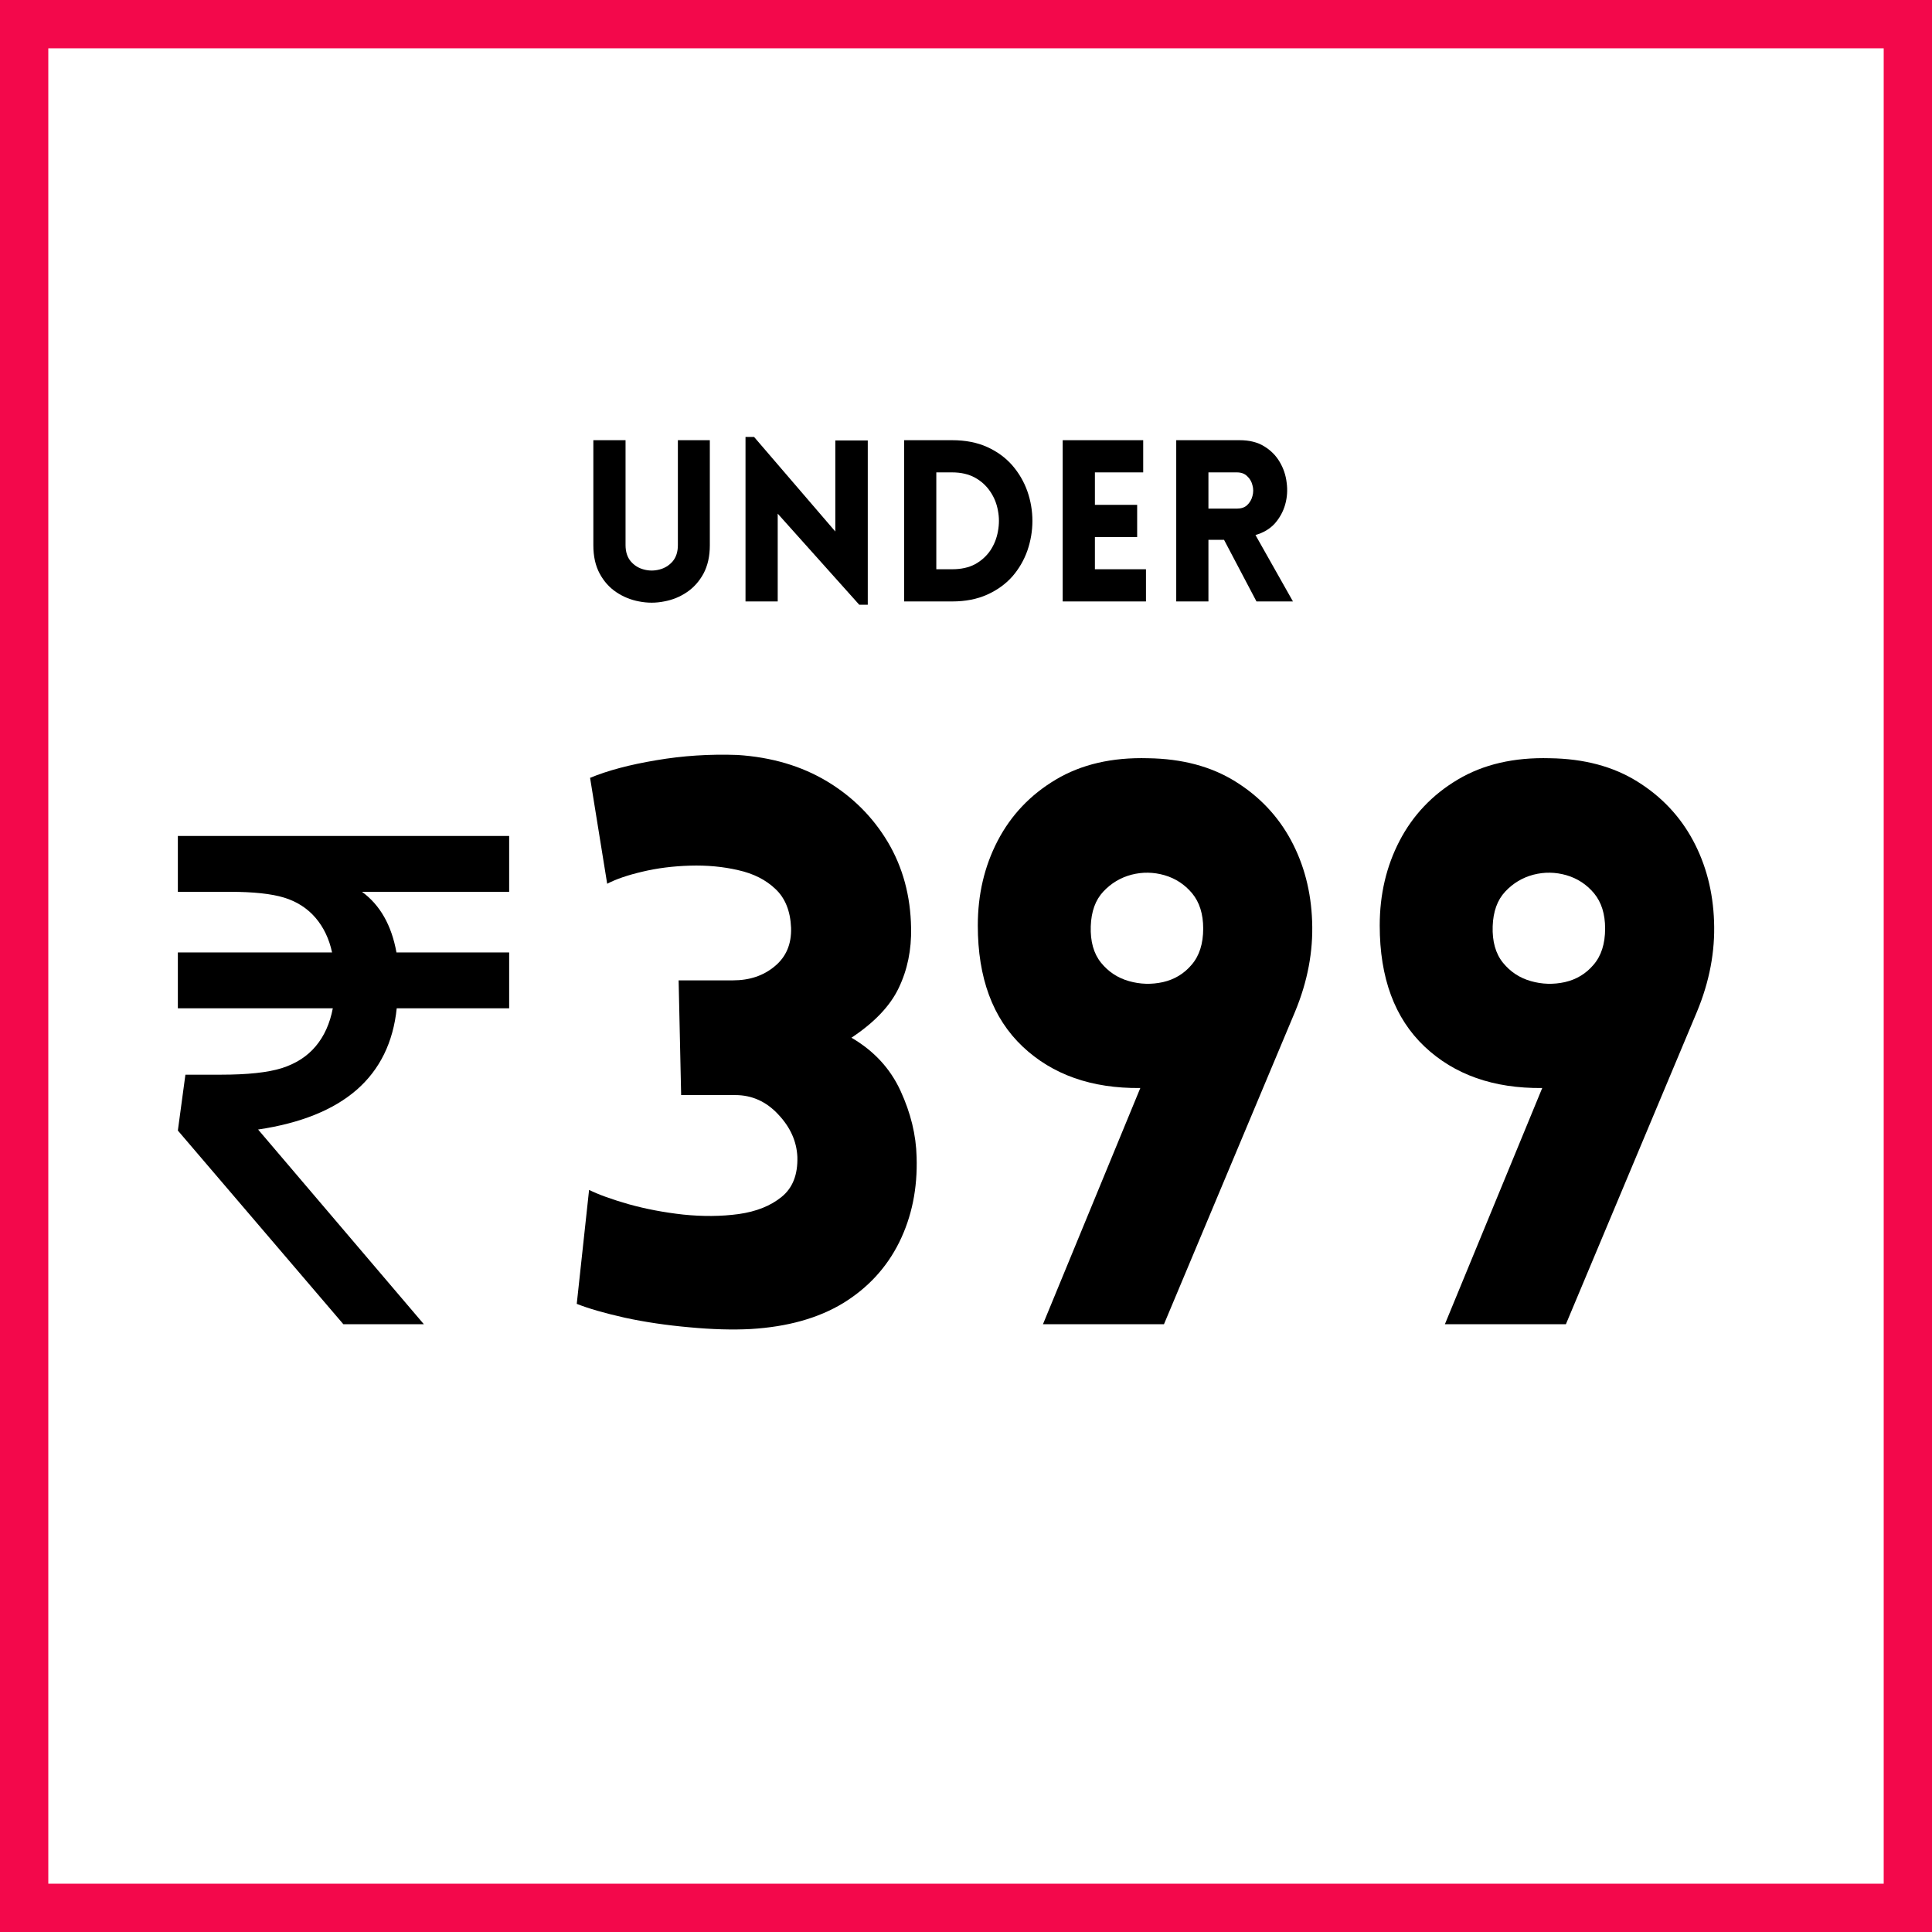 <svg xmlns="http://www.w3.org/2000/svg" xmlns:xlink="http://www.w3.org/1999/xlink" width="160" zoomAndPan="magnify" viewBox="0 0 120 120" height="160" preserveAspectRatio="xMidYMid meet" version="1.0"><defs><g/></defs><rect x="-12" width="144" fill="#ffffff" y="-12" height="144" fill-opacity="1"/><rect x="-12" width="144" fill="#ffffff" y="-12" height="144" fill-opacity="1"/><rect x="-12" width="144" fill="#ffffff" y="-12" height="144" fill-opacity="1"/><path stroke-linecap="butt" transform="matrix(0.75, 0, 0, 0.75, 0, 0)" fill="none" stroke-linejoin="miter" d="M -0 -0 L 160 -0 L 160 160 L -0 160 Z M -0 -0 " stroke="#f3084b" stroke-width="8" stroke-opacity="1" stroke-miterlimit="4"/><g fill="#000000" fill-opacity="1"><g transform="translate(35.792, 37.357)"><g><path d="M 8.297 -3.484 C 8.297 -2.805 8.164 -2.223 7.906 -1.734 C 7.645 -1.254 7.301 -0.867 6.875 -0.578 C 6.445 -0.285 5.973 -0.094 5.453 0 C 4.941 0.102 4.426 0.102 3.906 0 C 3.395 -0.094 2.922 -0.285 2.484 -0.578 C 2.055 -0.867 1.711 -1.254 1.453 -1.734 C 1.191 -2.223 1.062 -2.805 1.062 -3.484 L 1.062 -10.016 L 3.062 -10.016 L 3.062 -3.5 C 3.062 -3.082 3.172 -2.742 3.391 -2.484 C 3.609 -2.234 3.879 -2.066 4.203 -1.984 C 4.523 -1.898 4.848 -1.898 5.172 -1.984 C 5.492 -2.066 5.766 -2.234 5.984 -2.484 C 6.203 -2.742 6.312 -3.082 6.312 -3.5 L 6.312 -10.016 L 8.297 -10.016 Z M 8.297 -3.484 "/></g></g></g><g fill="#000000" fill-opacity="1"><g transform="translate(45.18, 37.357)"><g><path d="M 3.125 -5.453 L 3.125 0 L 1.125 0 L 1.125 -10.219 L 1.656 -10.219 L 6.703 -4.344 L 6.703 -10 L 8.719 -10 L 8.719 0.203 L 8.188 0.203 Z M 3.125 -5.453 "/></g></g></g><g fill="#000000" fill-opacity="1"><g transform="translate(55.031, 37.357)"><g><path d="M 4.109 -10.016 C 4.93 -10.016 5.656 -9.875 6.281 -9.594 C 6.906 -9.312 7.426 -8.93 7.844 -8.453 C 8.258 -7.973 8.57 -7.438 8.781 -6.844 C 8.988 -6.25 9.094 -5.633 9.094 -5 C 9.094 -4.375 8.988 -3.758 8.781 -3.156 C 8.57 -2.562 8.258 -2.023 7.844 -1.547 C 7.426 -1.078 6.906 -0.703 6.281 -0.422 C 5.656 -0.141 4.93 0 4.109 0 L 1.125 0 L 1.125 -10.016 Z M 4.109 -8.016 L 3.125 -8.016 L 3.125 -2 L 4.109 -2 C 4.66 -2 5.133 -2.102 5.531 -2.312 C 5.926 -2.531 6.242 -2.816 6.484 -3.172 C 6.723 -3.535 6.879 -3.93 6.953 -4.359 C 7.035 -4.797 7.035 -5.223 6.953 -5.641 C 6.879 -6.066 6.723 -6.457 6.484 -6.812 C 6.242 -7.176 5.926 -7.469 5.531 -7.688 C 5.133 -7.906 4.66 -8.016 4.109 -8.016 Z M 4.109 -8.016 "/></g></g></g><g fill="#000000" fill-opacity="1"><g transform="translate(64.881, 37.357)"><g><path d="M 6.297 0 L 1.125 0 L 1.125 -10.016 L 6.125 -10.016 L 6.125 -8.016 L 3.125 -8.016 L 3.125 -6 L 5.75 -6 L 5.75 -4 L 3.125 -4 L 3.125 -2 L 6.297 -2 Z M 6.297 0 "/></g></g></g><g fill="#000000" fill-opacity="1"><g transform="translate(71.933, 37.357)"><g><path d="M 6.109 0 L 4.094 -3.828 L 3.125 -3.828 L 3.125 0 L 1.125 0 L 1.125 -10.016 L 5.062 -10.016 C 5.664 -10.016 6.172 -9.891 6.578 -9.641 C 6.992 -9.391 7.316 -9.066 7.547 -8.672 C 7.785 -8.273 7.93 -7.844 7.984 -7.375 C 8.047 -6.914 8.016 -6.461 7.891 -6.016 C 7.766 -5.578 7.551 -5.188 7.25 -4.844 C 6.945 -4.508 6.547 -4.27 6.047 -4.125 L 8.375 0 Z M 3.125 -5.766 L 4.891 -5.766 C 5.16 -5.766 5.375 -5.836 5.531 -5.984 C 5.695 -6.141 5.805 -6.328 5.859 -6.547 C 5.922 -6.773 5.922 -7 5.859 -7.219 C 5.805 -7.445 5.695 -7.633 5.531 -7.781 C 5.375 -7.938 5.16 -8.016 4.891 -8.016 L 3.125 -8.016 Z M 3.125 -5.766 "/></g></g></g><g fill="#000000" fill-opacity="1"><g transform="translate(7.547, 82.251)"><g><path d="M 17.094 -19.625 C 16.875 -17.508 16.047 -15.82 14.609 -14.562 C 13.172 -13.312 11.129 -12.488 8.484 -12.094 L 18.781 0 L 13.781 0 L 3.5 -12.031 L 3.969 -15.5 L 6.172 -15.5 C 7.816 -15.5 9.078 -15.633 9.953 -15.906 C 10.836 -16.188 11.539 -16.641 12.062 -17.266 C 12.594 -17.898 12.945 -18.688 13.125 -19.625 L 3.5 -19.625 L 3.5 -23.094 L 13.078 -23.094 C 12.898 -23.938 12.555 -24.656 12.047 -25.25 C 11.535 -25.844 10.883 -26.258 10.094 -26.5 C 9.312 -26.738 8.191 -26.859 6.734 -26.859 L 3.5 -26.859 L 3.5 -30.328 L 24.078 -30.328 L 24.078 -26.859 L 14.938 -26.859 C 16.062 -26.035 16.773 -24.781 17.078 -23.094 L 24.078 -23.094 L 24.078 -19.625 Z M 17.094 -19.625 "/></g></g></g><g fill="#000000" fill-opacity="1"><g transform="translate(34.401, 82.251)"><g><path d="M 7.906 -14.234 L 7.75 -21.359 L 11.125 -21.359 C 12.156 -21.359 13.02 -21.648 13.719 -22.234 C 14.426 -22.816 14.766 -23.613 14.734 -24.625 C 14.691 -25.664 14.367 -26.469 13.766 -27.031 C 13.172 -27.602 12.398 -27.992 11.453 -28.203 C 10.516 -28.422 9.516 -28.516 8.453 -28.484 C 7.398 -28.453 6.414 -28.328 5.5 -28.109 C 4.594 -27.898 3.863 -27.648 3.312 -27.359 L 2.25 -33.938 C 3.352 -34.395 4.723 -34.758 6.359 -35.031 C 8.004 -35.312 9.688 -35.422 11.406 -35.359 C 13.52 -35.223 15.375 -34.676 16.969 -33.719 C 18.562 -32.758 19.82 -31.5 20.75 -29.938 C 21.676 -28.375 22.156 -26.602 22.188 -24.625 C 22.219 -23.258 21.961 -22.016 21.422 -20.891 C 20.891 -19.773 19.91 -18.742 18.484 -17.797 C 19.879 -16.984 20.895 -15.883 21.531 -14.5 C 22.164 -13.125 22.5 -11.754 22.531 -10.391 C 22.594 -8.441 22.234 -6.676 21.453 -5.094 C 20.672 -3.52 19.508 -2.258 17.969 -1.312 C 16.426 -0.375 14.516 0.16 12.234 0.297 C 11.098 0.359 9.82 0.32 8.406 0.188 C 7 0.062 5.664 -0.133 4.406 -0.406 C 3.156 -0.688 2.16 -0.973 1.422 -1.266 L 2.188 -8.344 C 2.781 -8.051 3.602 -7.754 4.656 -7.453 C 5.707 -7.16 6.832 -6.945 8.031 -6.812 C 9.238 -6.688 10.391 -6.695 11.484 -6.844 C 12.578 -7 13.461 -7.352 14.141 -7.906 C 14.828 -8.457 15.156 -9.285 15.125 -10.391 C 15.082 -11.359 14.688 -12.238 13.938 -13.031 C 13.195 -13.832 12.305 -14.234 11.266 -14.234 Z M 7.906 -14.234 "/></g></g></g><g fill="#000000" fill-opacity="1"><g transform="translate(58.78, 82.251)"><g><path d="M 12.047 -14.672 C 9.023 -14.641 6.586 -15.5 4.734 -17.25 C 2.879 -19.008 1.953 -21.516 1.953 -24.766 C 1.953 -26.691 2.363 -28.445 3.188 -30.031 C 4.02 -31.625 5.223 -32.891 6.797 -33.828 C 8.379 -34.773 10.289 -35.219 12.531 -35.156 C 14.645 -35.125 16.445 -34.645 17.938 -33.719 C 19.438 -32.789 20.594 -31.57 21.406 -30.062 C 22.219 -28.551 22.656 -26.867 22.719 -25.016 C 22.789 -23.16 22.438 -21.289 21.656 -19.406 L 13.516 0 L 6 0 Z M 8.969 -24.719 C 8.938 -23.781 9.148 -23.023 9.609 -22.453 C 10.066 -21.891 10.645 -21.508 11.344 -21.312 C 12.039 -21.113 12.742 -21.094 13.453 -21.25 C 14.172 -21.414 14.766 -21.773 15.234 -22.328 C 15.711 -22.879 15.953 -23.629 15.953 -24.578 C 15.953 -25.484 15.723 -26.211 15.266 -26.766 C 14.805 -27.316 14.234 -27.691 13.547 -27.891 C 12.867 -28.086 12.188 -28.098 11.5 -27.922 C 10.82 -27.742 10.238 -27.395 9.75 -26.875 C 9.258 -26.352 9 -25.633 8.969 -24.719 Z M 8.969 -24.719 "/></g></g></g><g fill="#000000" fill-opacity="1"><g transform="translate(83.744, 82.251)"><g><path d="M 12.047 -14.672 C 9.023 -14.641 6.586 -15.5 4.734 -17.25 C 2.879 -19.008 1.953 -21.516 1.953 -24.766 C 1.953 -26.691 2.363 -28.445 3.188 -30.031 C 4.02 -31.625 5.223 -32.891 6.797 -33.828 C 8.379 -34.773 10.289 -35.219 12.531 -35.156 C 14.645 -35.125 16.445 -34.645 17.938 -33.719 C 19.438 -32.789 20.594 -31.57 21.406 -30.062 C 22.219 -28.551 22.656 -26.867 22.719 -25.016 C 22.789 -23.16 22.438 -21.289 21.656 -19.406 L 13.516 0 L 6 0 Z M 8.969 -24.719 C 8.938 -23.781 9.148 -23.023 9.609 -22.453 C 10.066 -21.891 10.645 -21.508 11.344 -21.312 C 12.039 -21.113 12.742 -21.094 13.453 -21.25 C 14.172 -21.414 14.766 -21.773 15.234 -22.328 C 15.711 -22.879 15.953 -23.629 15.953 -24.578 C 15.953 -25.484 15.723 -26.211 15.266 -26.766 C 14.805 -27.316 14.234 -27.691 13.547 -27.891 C 12.867 -28.086 12.188 -28.098 11.5 -27.922 C 10.82 -27.742 10.238 -27.395 9.75 -26.875 C 9.258 -26.352 9 -25.633 8.969 -24.719 Z M 8.969 -24.719 "/></g></g></g></svg>